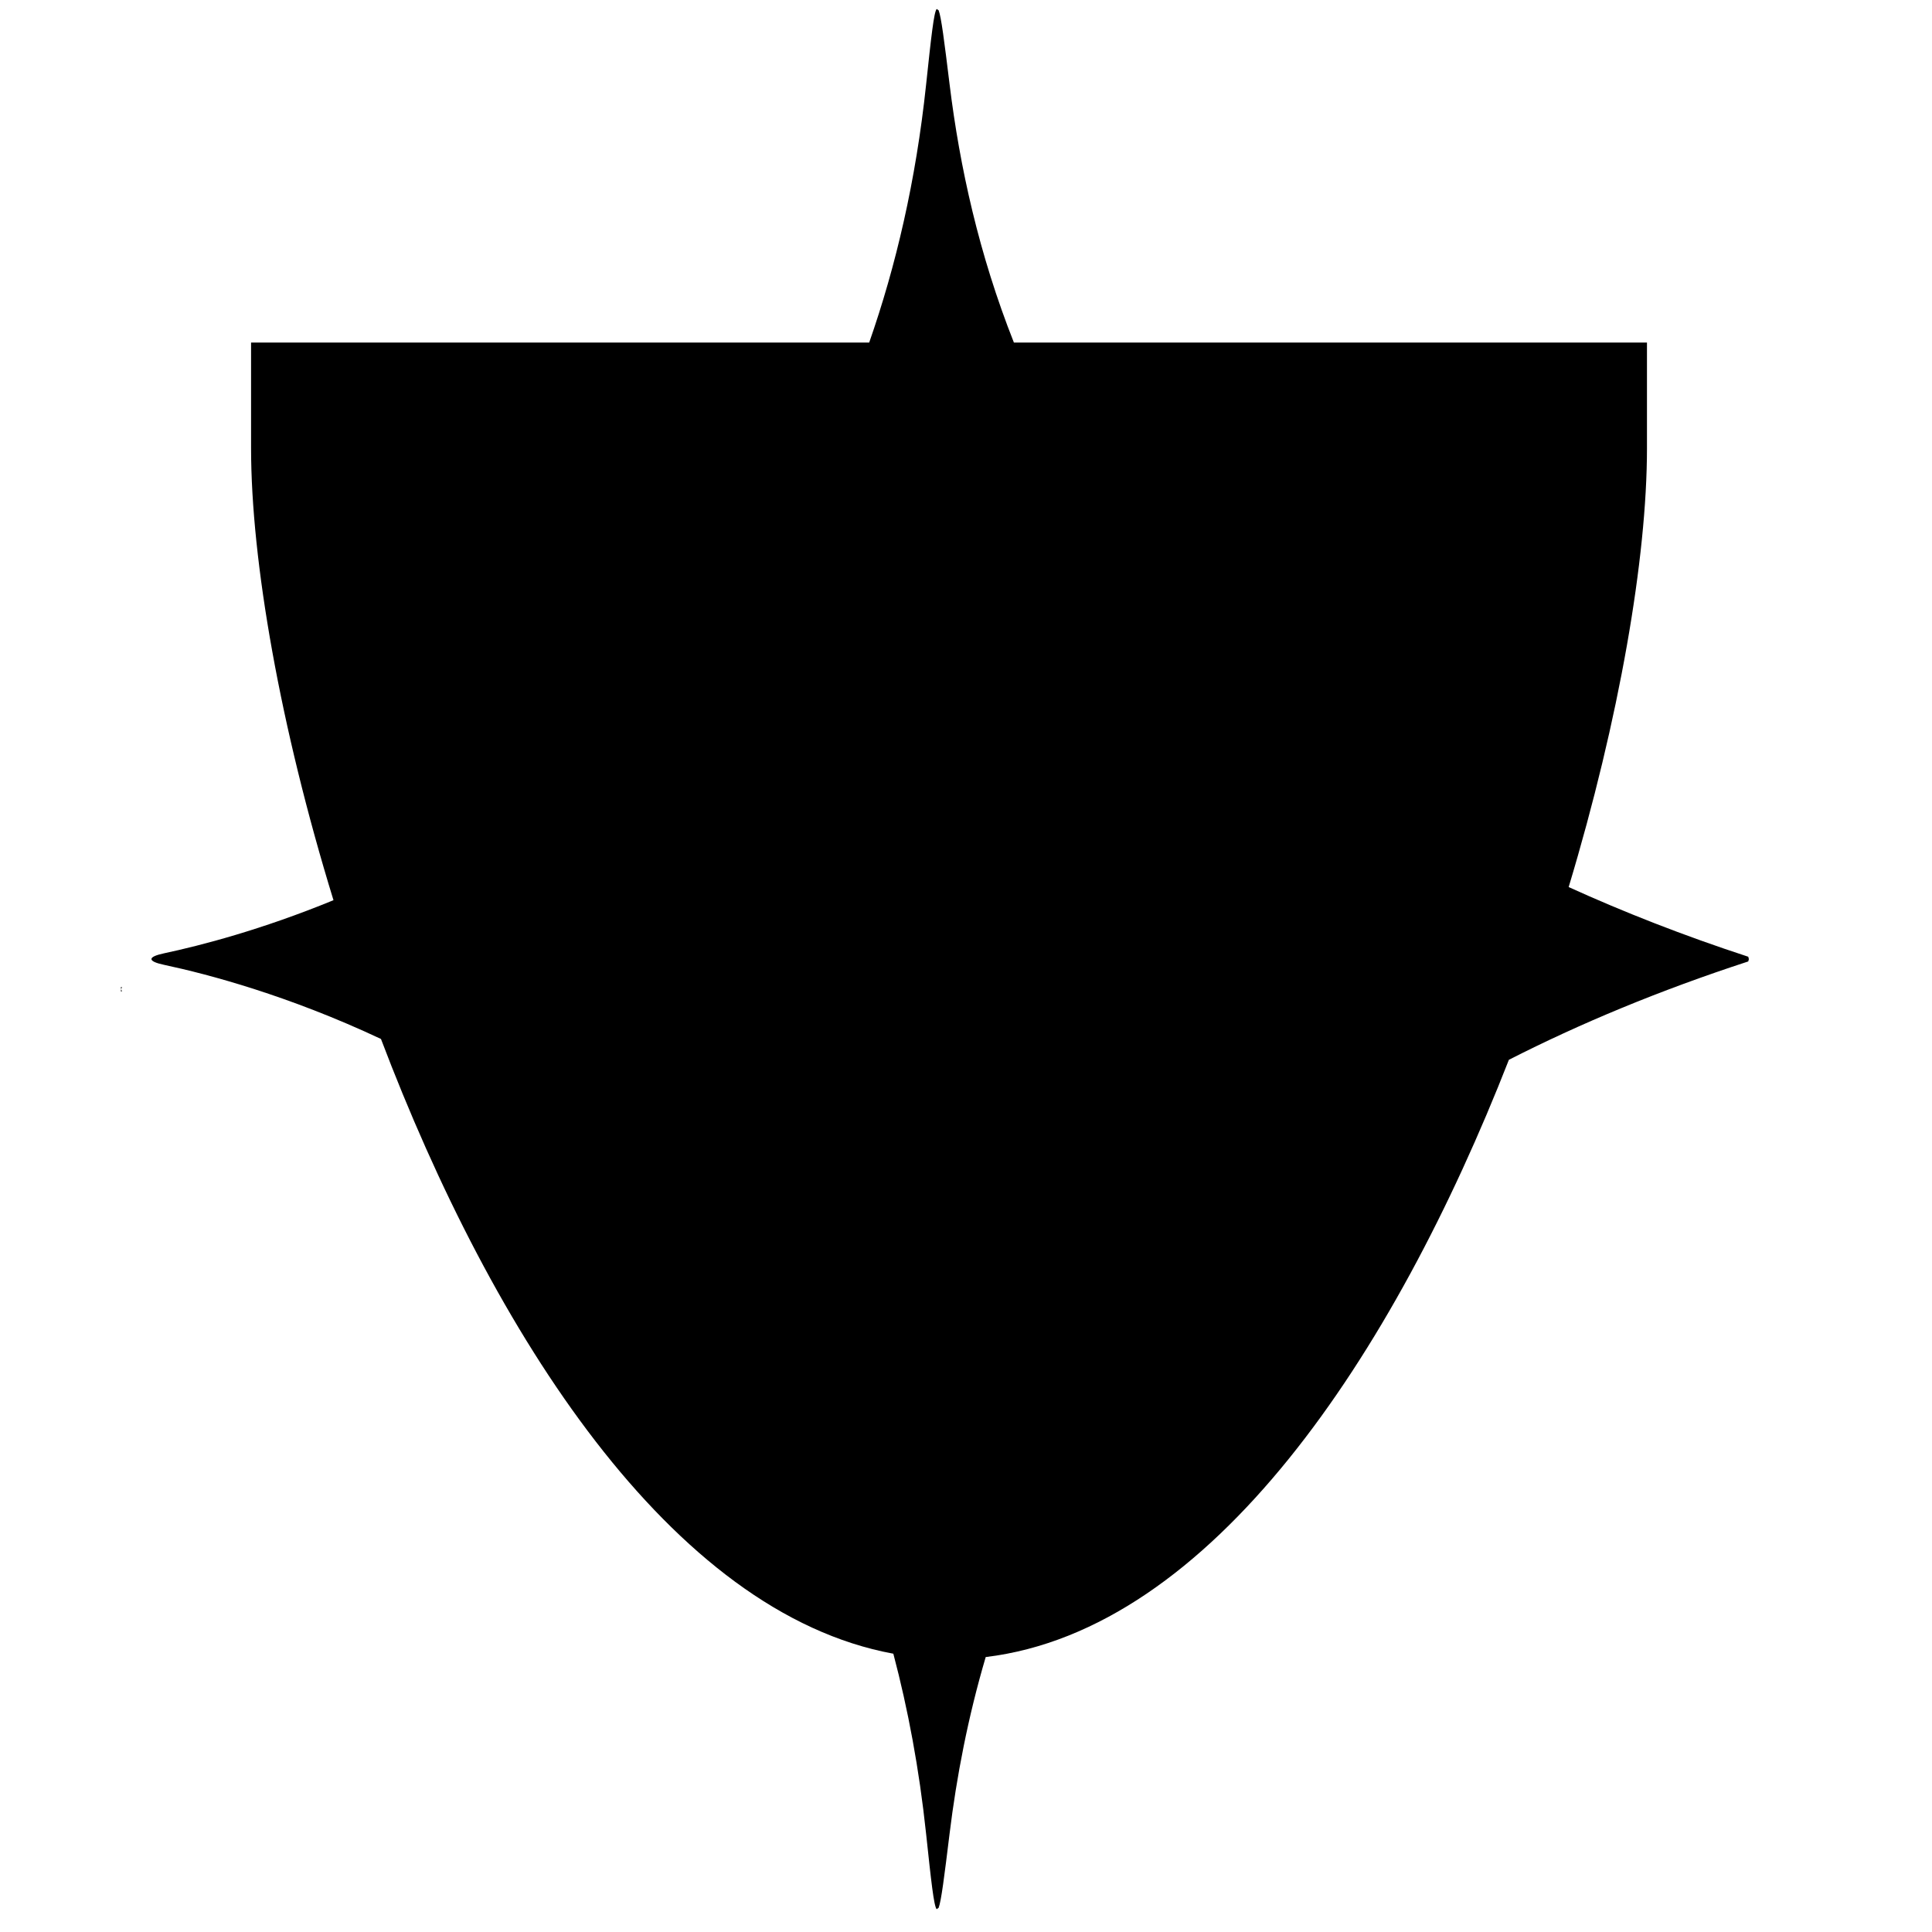 <?xml version="1.0" encoding="utf-8"?>
<!-- Generator: Adobe Illustrator 17.0.0, SVG Export Plug-In . SVG Version: 6.00 Build 0)  -->
<!DOCTYPE svg PUBLIC "-//W3C//DTD SVG 1.1//EN" "http://www.w3.org/Graphics/SVG/1.1/DTD/svg11.dtd">
<svg version="1.1" id="Capa_1" xmlns="http://www.w3.org/2000/svg" xmlns:xlink="http://www.w3.org/1999/xlink" x="0px" y="0px"
	 width="64px" height="64px" viewBox="0 0 64 64" enable-background="new 0 0 64 64" xml:space="preserve">
<g>
	<path d="M4.038,32.848L4.017,32.77L4,32.835C4.013,32.839,4.025,32.844,4.038,32.848z"/>
	<path d="M4,32.705l0.017,0.065l0.021-0.078C4.025,32.697,4.013,32.701,4,32.705z"/>
	<path d="M51.964,29.385c1.682-5.581,2.594-10.899,2.594-14.537v-3.5H33.587c-1.156-2.918-1.796-5.824-2.13-8.55
		c-0.175-1.427-0.277-2.241-0.364-2.457l-0.064-0.044c-0.092,0.1-0.183,0.93-0.351,2.509c-0.338,3.184-1,6.011-1.885,8.542H8.317
		v3.5c0,3.733,0.964,9.234,2.73,14.972c-2.38,0.978-4.397,1.501-5.614,1.76c-0.555,0.118-0.555,0.263,0,0.381
		c1.477,0.314,4.133,1.021,7.187,2.456c3.702,9.755,9.607,19.01,16.973,20.364c0.486,1.838,0.857,3.817,1.084,5.954
		c0.168,1.579,0.259,2.409,0.351,2.509l0.064-0.044c0.087-0.216,0.189-1.031,0.364-2.457c0.231-1.883,0.607-3.852,1.197-5.851
		c7.484-0.902,13.508-10.01,17.331-19.785c2.346-1.196,4.973-2.293,7.929-3.258l0.021-0.078l-0.021-0.078
		C55.761,30.989,53.789,30.214,51.964,29.385z"/>
</g>
</svg>
